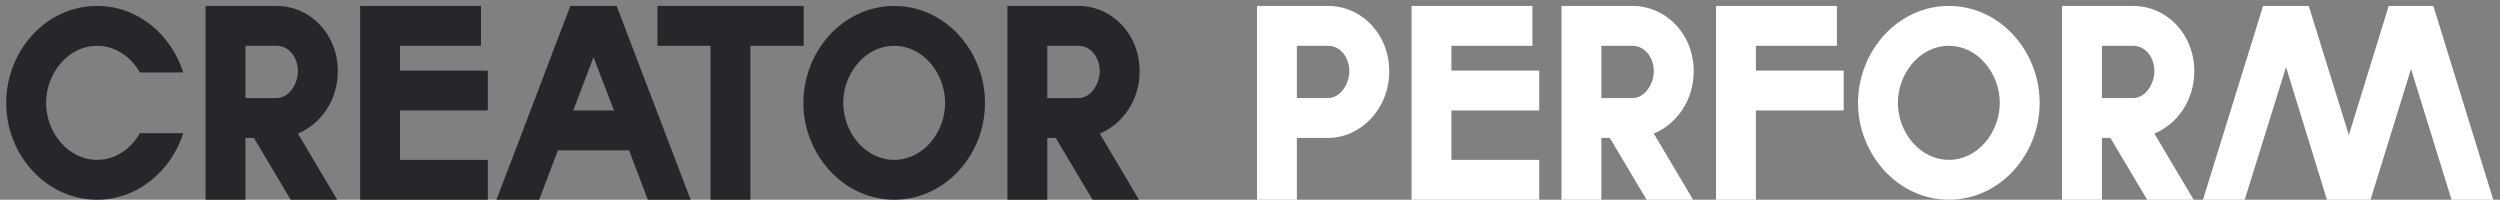 <svg xmlns="http://www.w3.org/2000/svg" width="363" height="29" viewBox="0 0 363 29" fill="none"><rect x="0" y="0" width="363" height="29" fill="#808080" stroke="none"/><path d="M0.9 14.93C0.9 7.37 6.69 0.86 14.1 0.86C20.01 0.86 24.84 5 26.61 10.52H20.31C19.02 8.24 16.74 6.65 14.1 6.65C9.9 6.65 6.69 10.64 6.69 14.93C6.69 19.25 9.9 23.21 14.1 23.21C16.74 23.21 19.02 21.62 20.31 19.34H26.61C24.84 24.86 19.95 29 14.1 29C6.78 29 0.9 22.58 0.9 14.93ZM29.85 0.86H40.14C45.03 0.86 49.05 4.94 49.05 10.34C49.05 14.6 46.56 18.02 43.26 19.4L48.96 29H42.21L36.87 20.03H35.64V29H29.85V0.86ZM35.64 6.65V14.24H40.14C42.09 14.24 43.26 12.02 43.26 10.34C43.26 8.54 42.12 6.65 40.14 6.65H35.64ZM52.291 29V0.86H69.841V6.65H58.081V10.25H70.831V16.04H58.081V23.21H70.831V29H52.291ZM78.289 29H72.079C73.819 24.56 81.709 3.68 82.819 0.86H89.539L100.279 29H94.069L91.339 21.83H81.019C79.939 24.62 78.979 27.17 78.289 29ZM83.239 16.04H89.149L86.179 8.3C85.309 10.58 84.289 13.28 83.239 16.04ZM95.458 6.65V0.86H116.698V6.65H108.958V29H103.168V6.65H95.458ZM117.702 20.36C117.012 18.65 116.652 16.85 116.652 14.93C116.652 7.4 122.442 0.86 129.852 0.86C137.202 0.86 143.022 7.37 143.022 14.93C143.022 22.55 137.172 29 129.852 29C124.332 29 119.712 25.37 117.702 20.36ZM123.012 11.81C122.622 12.8 122.442 13.85 122.442 14.93C122.442 19.25 125.652 23.21 129.852 23.21C134.022 23.21 137.232 19.25 137.232 14.93C137.232 10.64 134.022 6.65 129.852 6.65C126.672 6.65 124.122 8.9 123.012 11.81ZM146.276 0.86H156.566C161.456 0.86 165.476 4.94 165.476 10.34C165.476 14.6 162.986 18.02 159.686 19.4L165.386 29H158.636L153.296 20.03H152.066V29H146.276V0.86ZM152.066 6.65V14.24H156.566C158.516 14.24 159.686 12.02 159.686 10.34C159.686 8.54 158.546 6.65 156.566 6.65H152.066Z" fill="#27262B"></path><path d="M182.516 0.86H192.806C197.696 0.86 201.716 4.94 201.716 10.34C201.716 15.86 197.546 20.03 192.806 20.03H188.306V29H182.516V0.86ZM188.306 6.65V14.24H192.806C194.756 14.24 195.926 12.02 195.926 10.34C195.926 8.54 194.786 6.65 192.806 6.65H188.306ZM204.957 29V0.86H222.507V6.65H210.747V10.25H223.497V16.04H210.747V23.21H223.497V29H204.957ZM226.725 0.86H237.015C241.905 0.86 245.925 4.94 245.925 10.34C245.925 14.6 243.435 18.02 240.135 19.4L245.835 29H239.085L233.745 20.03H232.515V29H226.725V0.86ZM232.515 6.65V14.24H237.015C238.965 14.24 240.135 12.02 240.135 10.34C240.135 8.54 238.995 6.65 237.015 6.65H232.515ZM254.956 29H249.166V0.86H266.716V6.65H254.956V10.25H267.706V16.04H254.956V29ZM270.837 20.36C270.147 18.65 269.787 16.85 269.787 14.93C269.787 7.4 275.577 0.86 282.987 0.86C290.337 0.86 296.157 7.37 296.157 14.93C296.157 22.55 290.307 29 282.987 29C277.467 29 272.847 25.37 270.837 20.36ZM276.147 11.81C275.757 12.8 275.577 13.85 275.577 14.93C275.577 19.25 278.787 23.21 282.987 23.21C287.157 23.21 290.367 19.25 290.367 14.93C290.367 10.64 287.157 6.65 282.987 6.65C279.807 6.65 277.257 8.9 276.147 11.81ZM299.41 0.86H309.7C314.59 0.86 318.61 4.94 318.61 10.34C318.61 14.6 316.12 18.02 312.82 19.4L318.52 29H311.77L306.43 20.03H305.2V29H299.41V0.86ZM305.2 6.65V14.24H309.7C311.65 14.24 312.82 12.02 312.82 10.34C312.82 8.54 311.68 6.65 309.7 6.65H305.2ZM319.872 29L328.602 0.86H335.232L341.052 19.61L346.842 0.86H353.322L362.022 29H355.962L350.082 10.01L344.202 29H337.872L331.932 9.74L325.932 29H319.872Z" fill="white"></path></svg>